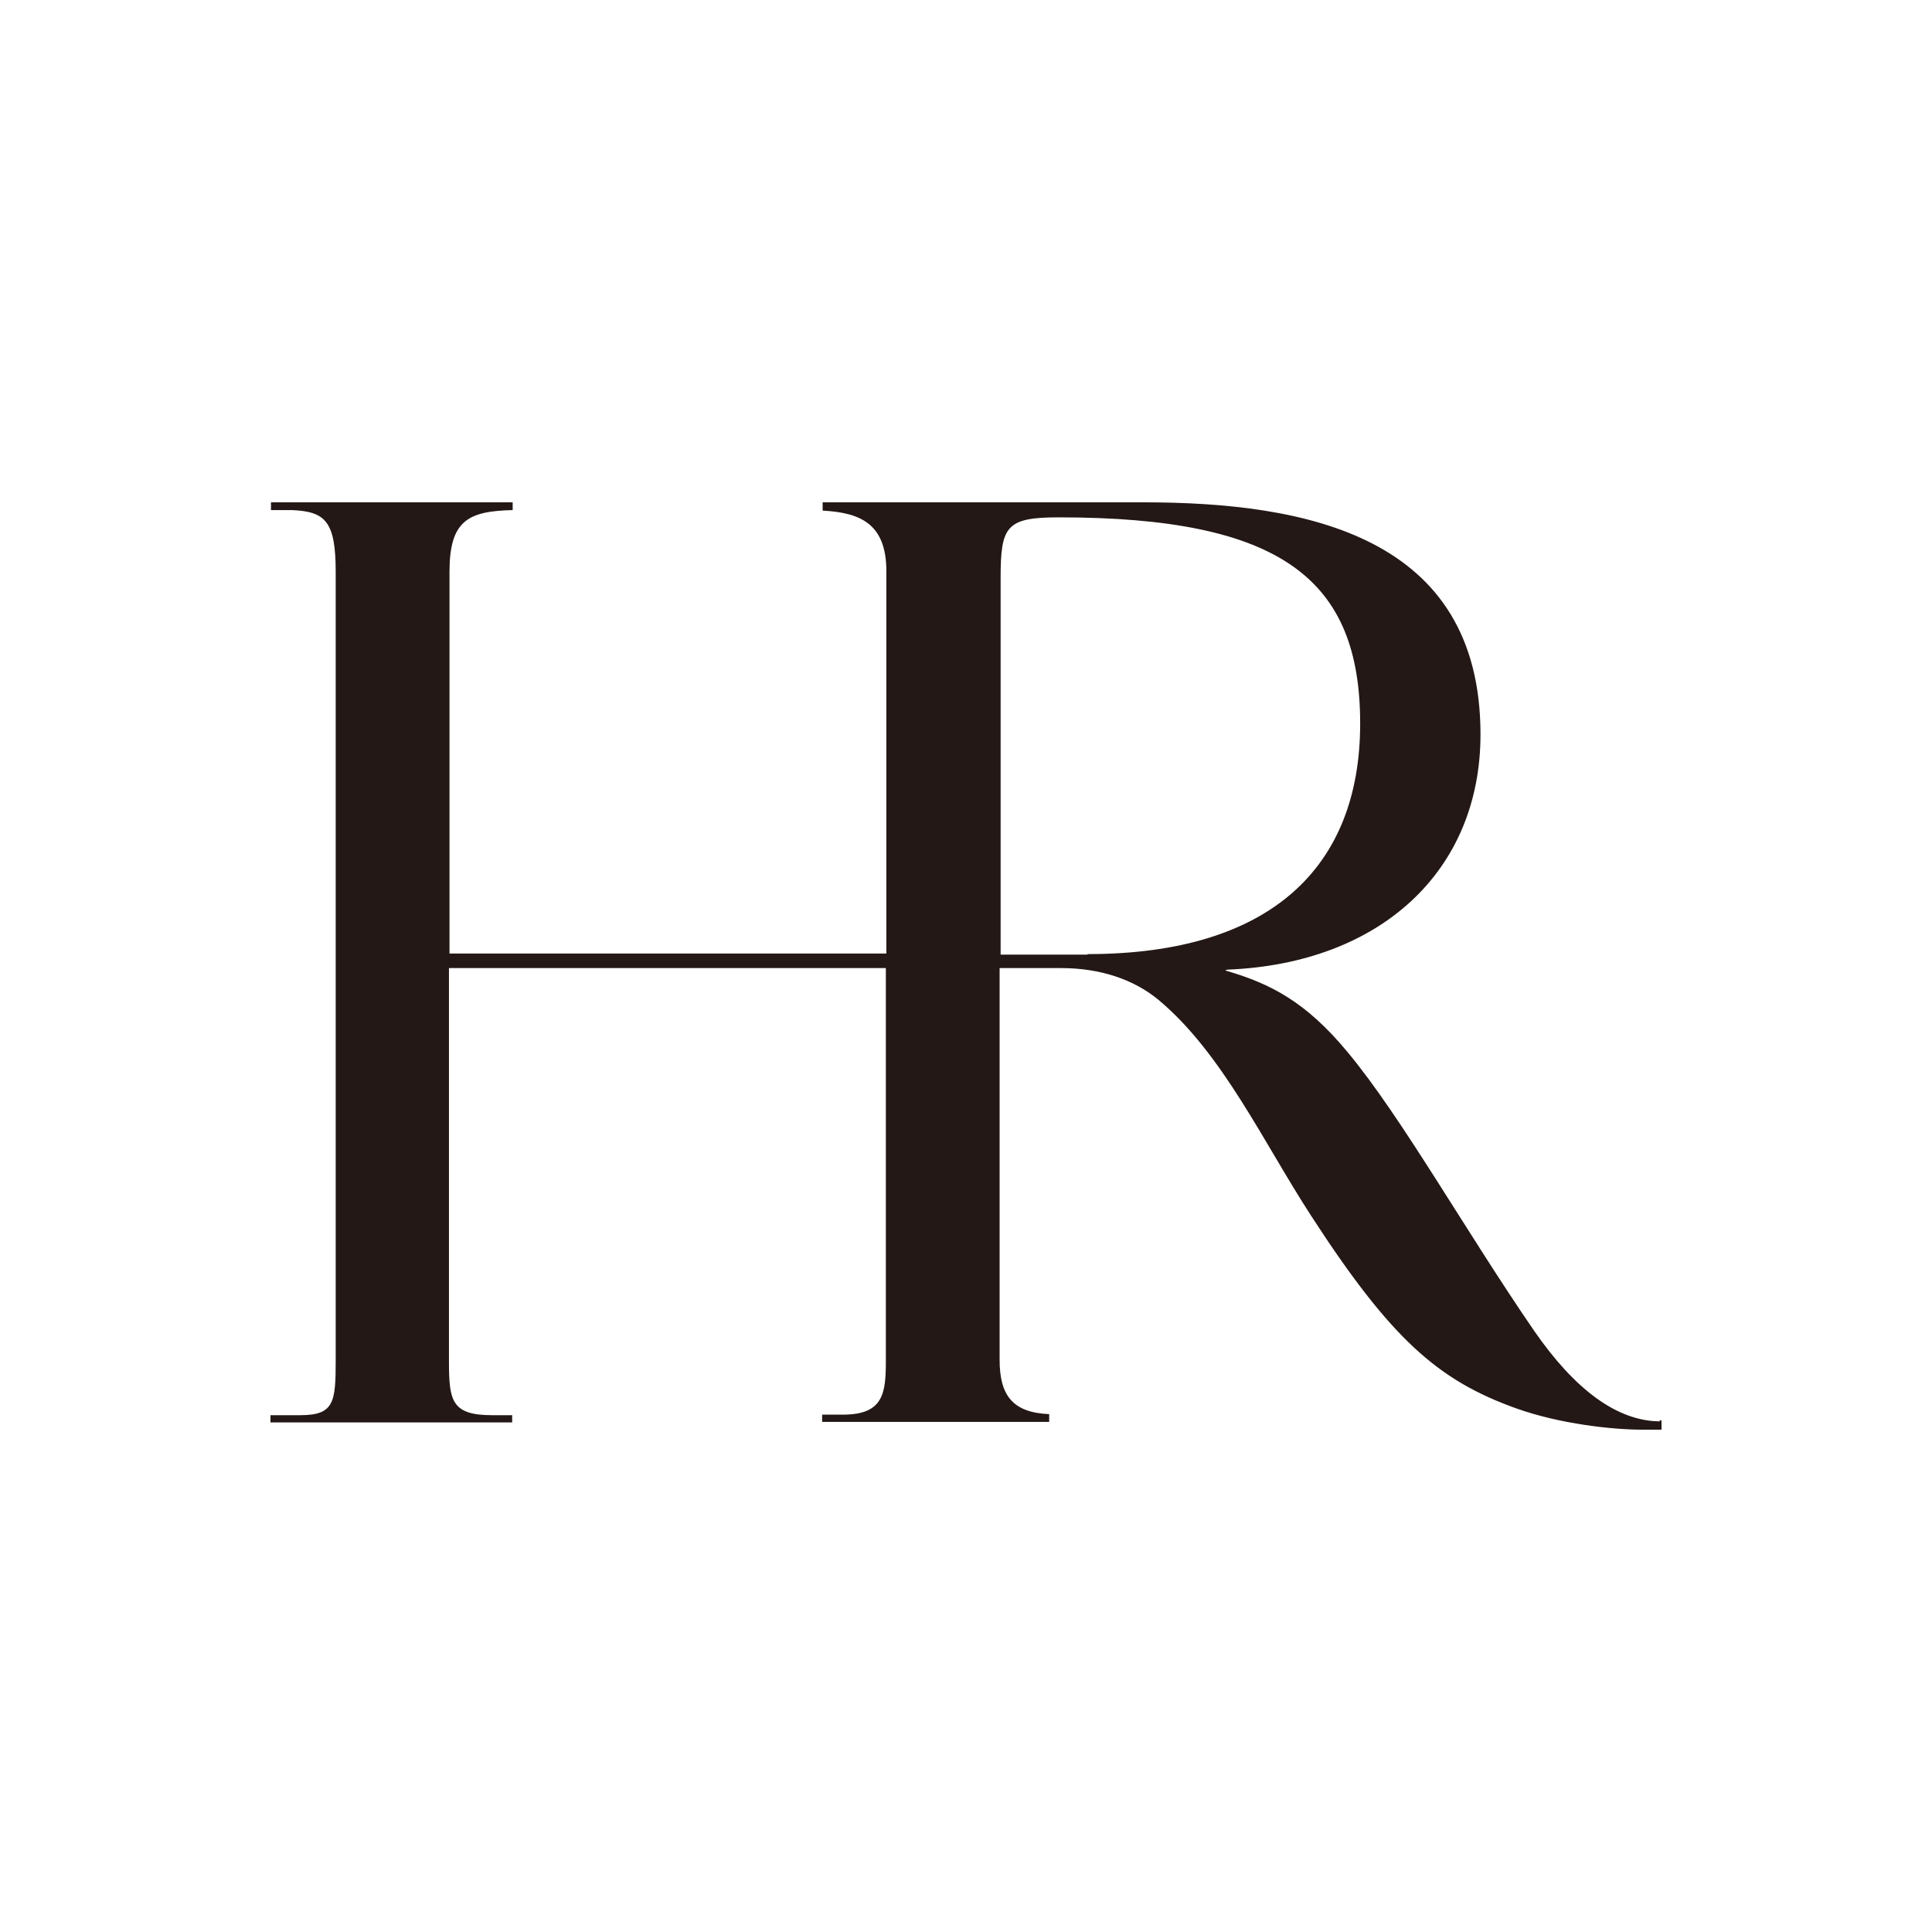 <svg width="50" height="50" viewBox="0 0 50 50" fill="none" xmlns="http://www.w3.org/2000/svg">
<path d="M42.974 36.785C41.848 36.785 40.749 35.954 39.702 34.439C37.923 31.851 36.261 28.888 34.873 27.226C33.787 25.912 32.858 25.456 31.772 25.134C31.772 25.134 31.654 25.107 31.772 25.094C35.737 24.933 38.315 22.533 38.315 19.007C38.315 13.871 33.813 13 29.587 13H24.836H21.29V13.214C22.245 13.268 22.939 13.536 22.939 14.783V24.678H11.633V14.797C11.633 13.469 12.117 13.228 13.268 13.201V13H7.013V13.201H7.563C8.413 13.241 8.688 13.483 8.688 14.797V35.203C8.688 36.289 8.649 36.625 7.772 36.625H7V36.812H13.255V36.625H12.732C11.672 36.625 11.619 36.236 11.619 35.203V25.054H22.926V35.203C22.926 36.048 22.873 36.611 21.814 36.611H21.277V36.799H27.153V36.598C26.197 36.557 25.87 36.102 25.87 35.19V25.054H27.467C28.474 25.054 29.351 25.349 29.992 25.885C31.641 27.266 32.701 29.572 33.931 31.463C35.999 34.654 37.216 35.726 39.244 36.45C40.37 36.852 41.731 37 42.503 37H43V36.759C42.935 36.759 43 36.759 42.935 36.759M28.147 24.705H25.896V14.957C25.896 13.617 26.04 13.389 27.401 13.389C33.172 13.389 35.201 14.998 35.201 18.725C35.201 22.453 32.871 24.692 28.147 24.692" fill="#231815"/>
</svg>
